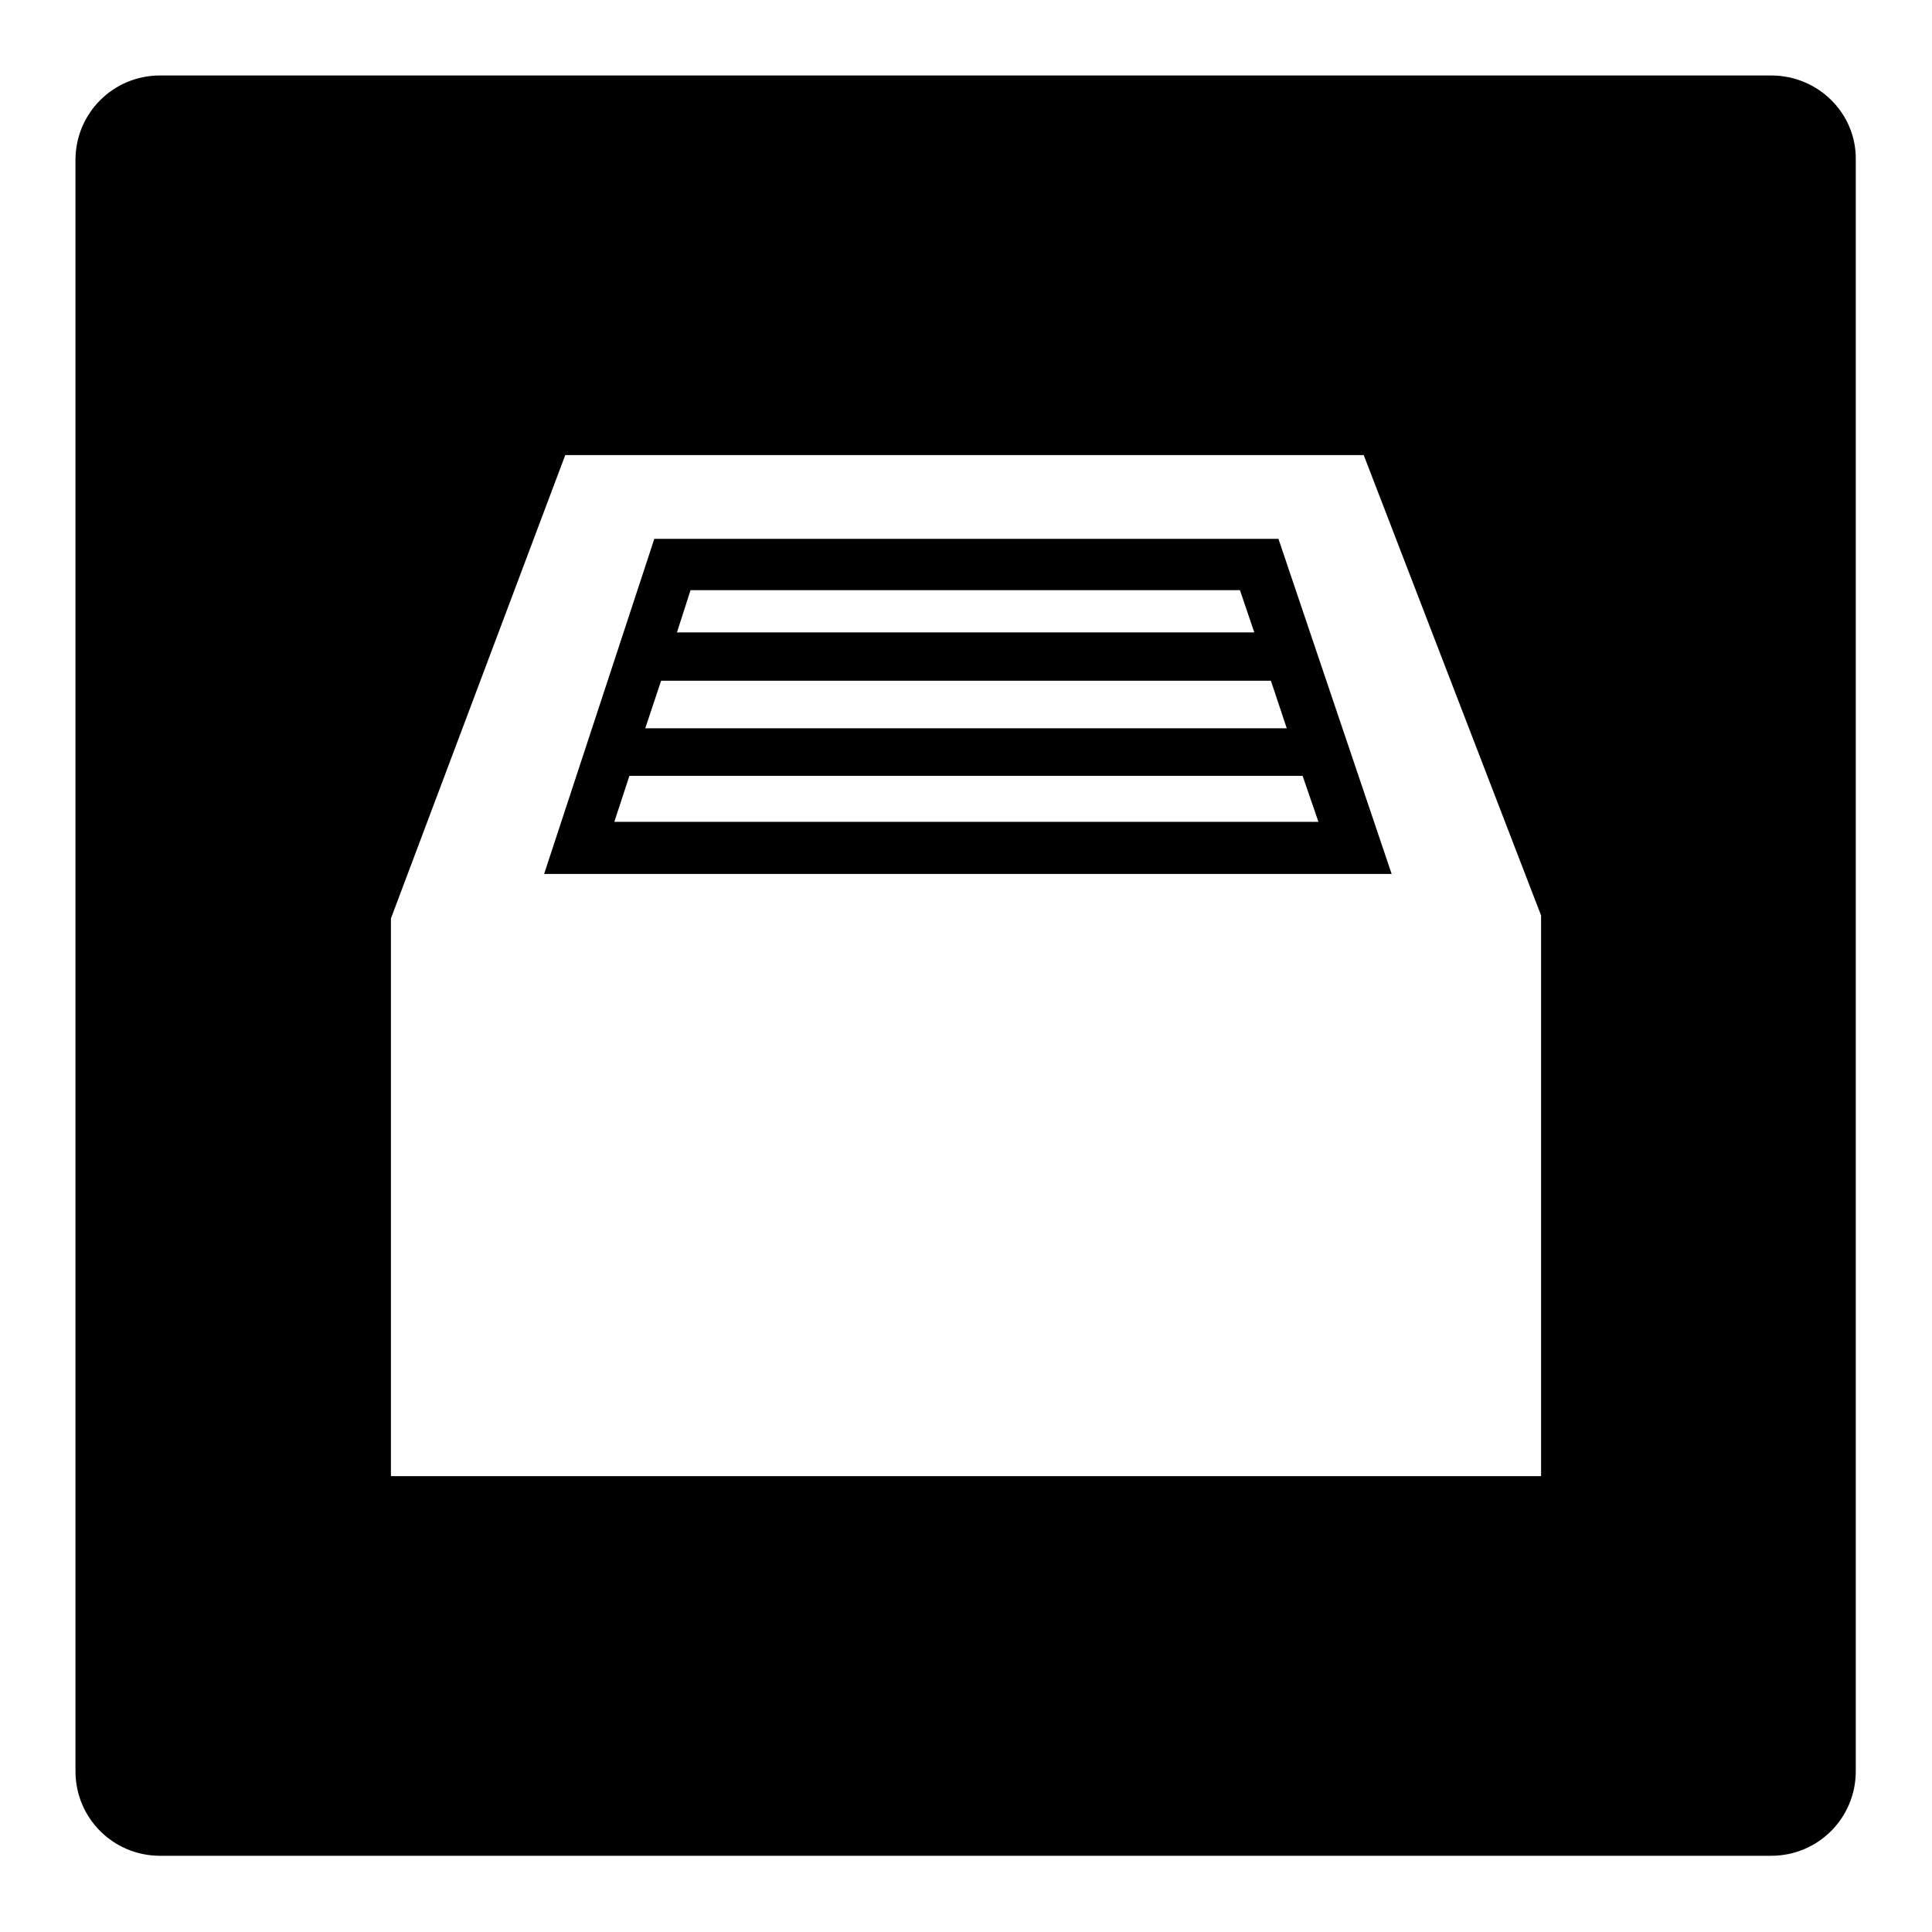<?xml version="1.0" encoding="utf-8"?>
<!-- Svg Vector Icons : http://www.onlinewebfonts.com/icon -->
<!DOCTYPE svg PUBLIC "-//W3C//DTD SVG 1.1//EN" "http://www.w3.org/Graphics/SVG/1.1/DTD/svg11.dtd">
<svg version="1.1" xmlns="http://www.w3.org/2000/svg" xmlns:xlink="http://www.w3.org/1999/xlink" x="0px" y="0px" viewBox="0 0 256 256" enable-background="new 0 0 256 256" xml:space="preserve">
<g><g><path fill="#000000" d="M86.7,71.4l-14.6,44.4h112.3l-15-44.4L86.7,71.4L86.7,71.4z M91.5,78.2l72.8,0l1.9,5.6H89.7L91.5,78.2L91.5,78.2z M174.7,108.9H81.4l2-6.1h89.2L174.7,108.9L174.7,108.9z M85.5,96.5l2.1-6.3h80.8l2.1,6.3H85.5L85.5,96.5z"/><path fill="#000000" d="M234.7,10H21.2C15,10,10,15,10,21.2v213.5c0,6.2,5,11.2,11.2,11.2h213.5c6.2,0,11.2-5,11.2-11.2V21.2C246,15,240.9,10,234.7,10z M204.2,195.6H51.8v-73.9l23.1-61.4h105.8l23.5,61L204.2,195.6L204.2,195.6z"/></g></g>
</svg>